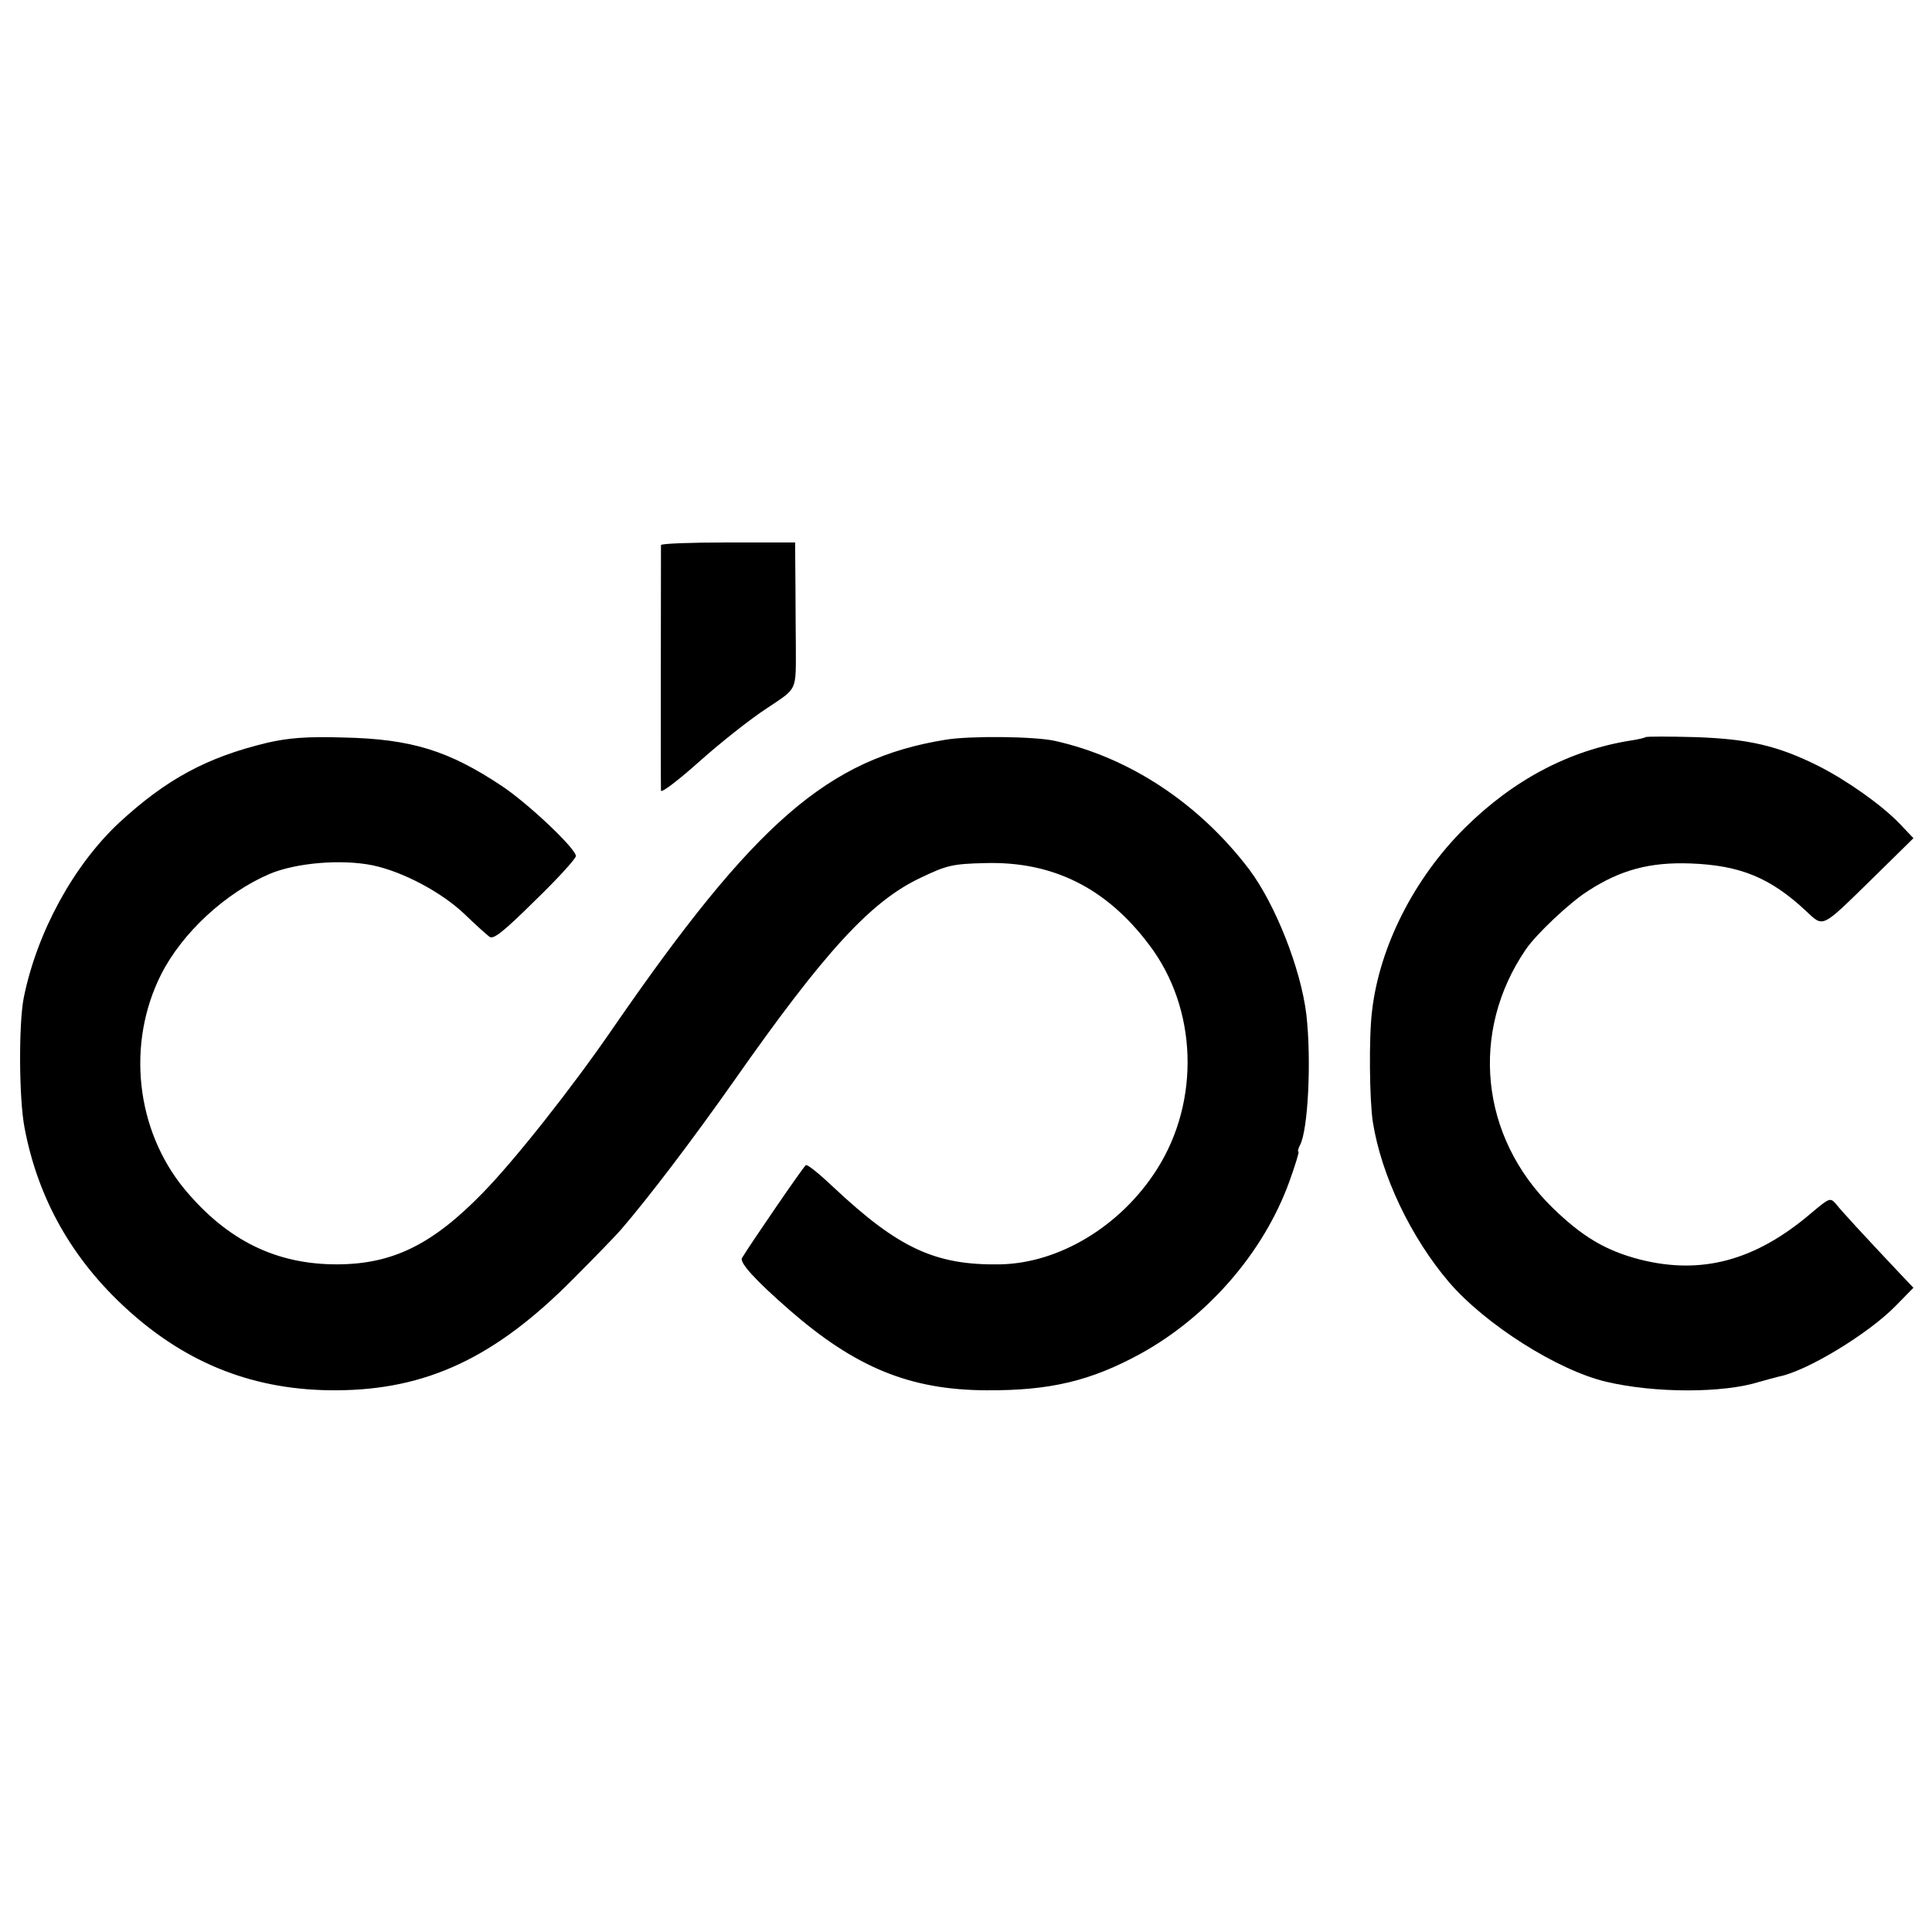 <?xml version="1.0" standalone="no"?>
<!DOCTYPE svg PUBLIC "-//W3C//DTD SVG 20010904//EN"
 "http://www.w3.org/TR/2001/REC-SVG-20010904/DTD/svg10.dtd">
<svg version="1.0" xmlns="http://www.w3.org/2000/svg"
 width="520pt" height="520pt" viewBox="0 0 520 520"
 preserveAspectRatio="xMidYMid meet">
<g transform="translate(0,520) scale(0.1,-0.1)"
fill="#000000" stroke="none">
<path d="M1779 3733 c0 -11 -1 -645 0 -661 1 -7 47 28 104 79 56 50 137 114
180 142 85 57 79 44 79 172 0 19 -1 89 -1 155 l-1 120 -180 0 c-99 0 -180 -3
-181 -7z"/>
<path d="M720 3201 c-163 -39 -272 -98 -399 -215 -123 -115 -221 -294 -257
-471 -14 -71 -13 -272 2 -350 36 -191 128 -354 275 -488 163 -149 346 -220
564 -219 243 1 428 88 637 299 59 59 117 119 129 133 75 87 192 241 304 400
244 348 369 485 504 548 69 33 85 37 173 39 182 5 326 -67 441 -220 130 -171
138 -420 21 -604 -97 -153 -263 -253 -422 -256 -174 -3 -273 43 -447 206 -38
36 -72 64 -76 61 -6 -3 -151 -215 -172 -250 -7 -12 35 -59 128 -140 178 -155
324 -215 530 -216 171 -1 280 25 414 98 182 100 332 273 401 463 16 44 27 81
25 81 -3 0 -1 8 4 18 22 41 31 231 17 352 -15 123 -83 295 -153 389 -135 178
-322 302 -524 347 -54 12 -229 14 -294 3 -316 -51 -513 -222 -895 -776 -109
-159 -264 -355 -350 -443 -135 -139 -242 -192 -390 -193 -166 -1 -298 64 -413
202 -132 160 -157 393 -63 579 57 112 173 219 292 270 72 30 193 40 277 23 81
-17 185 -72 247 -131 29 -28 59 -55 67 -61 10 -9 36 11 123 97 61 59 110 113
110 120 0 20 -129 142 -200 189 -143 95 -243 126 -425 130 -99 3 -148 -1 -205
-14z"/>
<path d="M4429 3216 c-2 -2 -20 -6 -39 -9 -165 -26 -316 -105 -448 -236 -136
-135 -229 -319 -249 -491 -9 -70 -7 -242 2 -300 23 -144 102 -310 205 -431 98
-114 292 -237 423 -268 131 -31 316 -31 413 0 17 5 41 11 52 14 74 14 241 115
315 191 l47 48 -38 40 c-99 105 -156 167 -170 185 -16 18 -17 18 -67 -24 -150
-128 -295 -167 -461 -125 -93 24 -156 62 -236 140 -194 190 -223 473 -71 695
28 41 118 126 167 157 88 57 167 78 276 74 135 -5 216 -39 312 -129 46 -43 40
-46 168 79 l120 118 -37 39 c-49 51 -143 117 -218 155 -110 55 -188 73 -331
78 -72 2 -132 2 -135 0z"/>
</g>
</svg>
